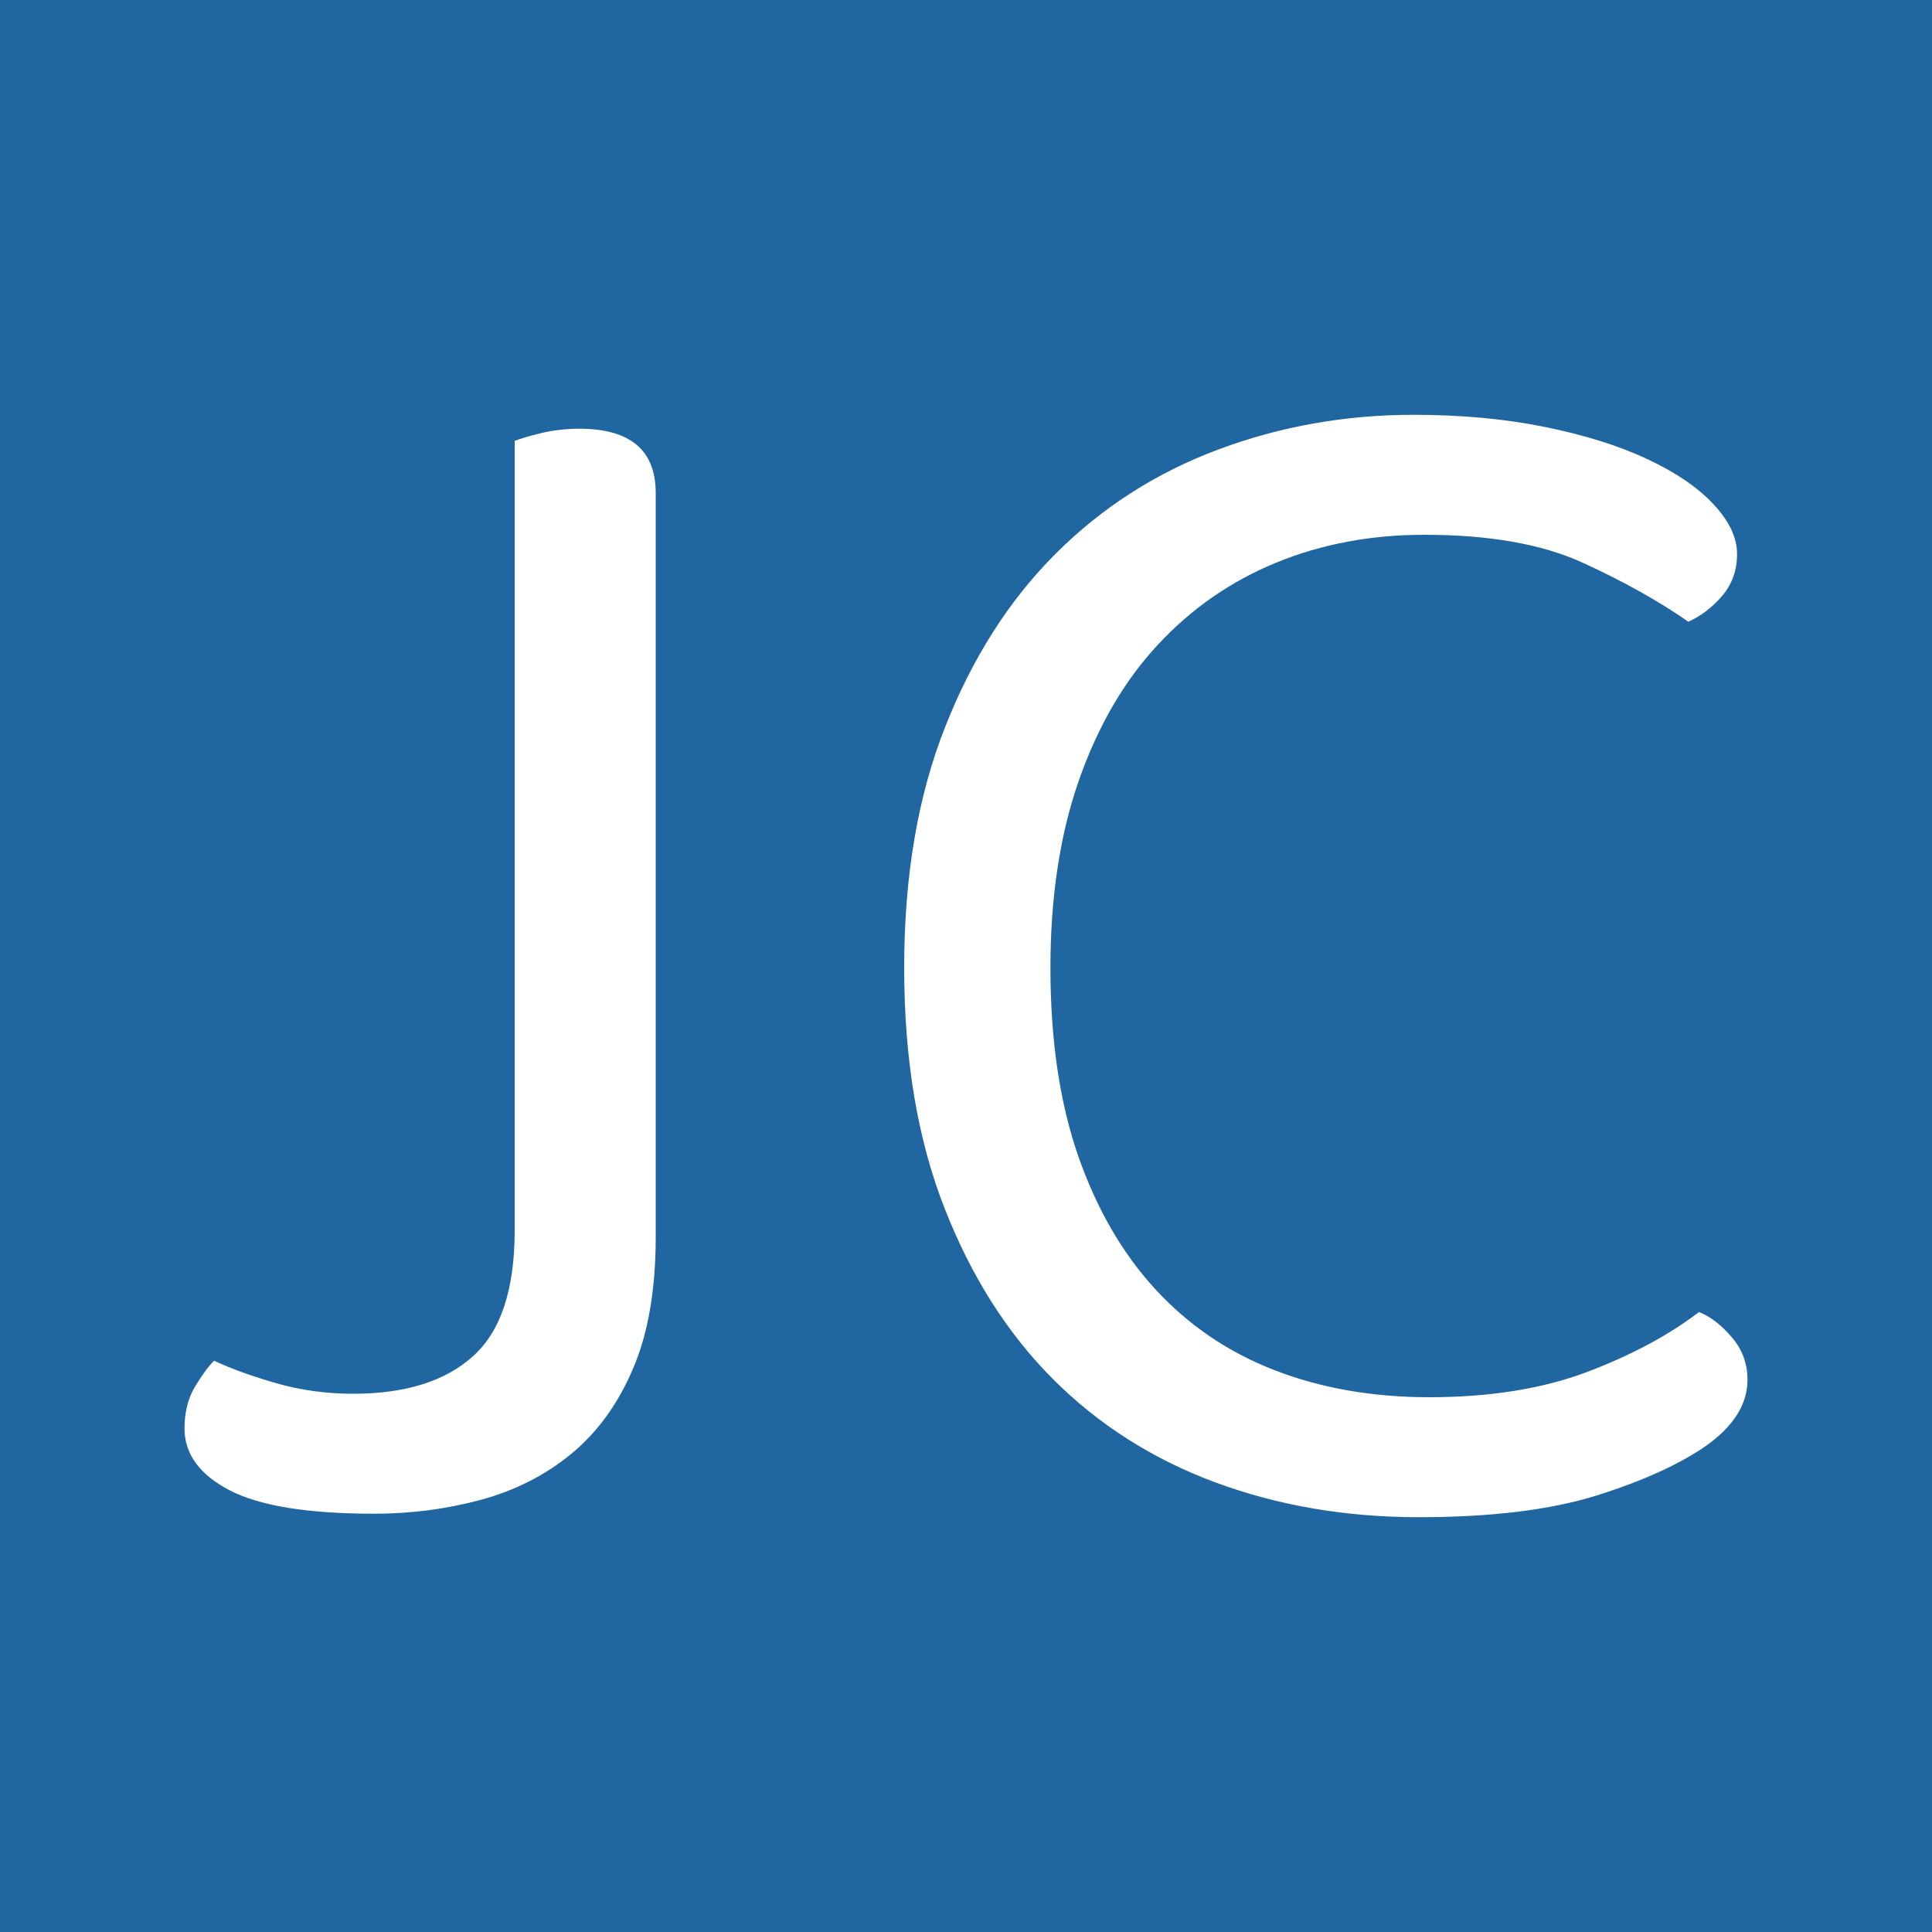 <svg xmlns="http://www.w3.org/2000/svg" width="256" height="256" viewBox="0 0 100 100"><rect width="100" height="100" rx="0" fill="#2066a1"></rect><path fill="#fff" d="M26.64 22.82L26.64 22.82Q27.10 22.64 28.04 22.41Q28.98 22.19 29.98 22.19L29.98 22.19Q33.94 22.19 33.94 25.52L33.94 25.52L33.94 64.04Q33.94 68.09 32.77 70.83Q31.60 73.58 29.57 75.25Q27.55 76.91 24.89 77.63Q22.23 78.35 19.36 78.35L19.36 78.35Q14.23 78.35 11.89 77.14Q9.55 75.92 9.55 73.94L9.55 73.94Q9.55 72.68 10.09 71.78Q10.63 70.88 11.08 70.43L11.08 70.43Q12.43 71.06 14.32 71.60Q16.21 72.14 18.28 72.14L18.28 72.14Q22.33 72.14 24.48 70.20Q26.64 68.27 26.64 63.68L26.64 63.68L26.64 22.82ZM89.91 28.67L89.91 28.67Q89.91 29.93 89.15 30.83Q88.38 31.73 87.39 32.18L87.39 32.18Q85.06 30.56 81.91 29.12Q78.75 27.68 73.72 27.68L73.72 27.68Q69.58 27.68 66.06 29.12Q62.55 30.56 59.95 33.35Q57.34 36.14 55.85 40.37Q54.37 44.60 54.37 50.09L54.37 50.09Q54.37 55.67 55.80 59.81Q57.24 63.95 59.81 66.74Q62.38 69.53 65.97 70.92Q69.58 72.32 73.98 72.32L73.98 72.32Q78.66 72.32 82.13 71.02Q85.59 69.71 87.94 67.91L87.94 67.91Q88.84 68.27 89.64 69.22Q90.45 70.16 90.45 71.42L90.45 71.42Q90.45 73.31 88.30 74.84L88.30 74.84Q86.22 76.28 82.63 77.41Q79.03 78.53 73.44 78.53L73.44 78.53Q67.78 78.53 62.91 76.73Q58.05 74.93 54.50 71.38Q50.95 67.82 48.88 62.51Q46.80 57.20 46.80 50.09L46.80 50.09Q46.80 42.98 48.92 37.63Q51.03 32.27 54.63 28.67Q58.23 25.07 63.05 23.27Q67.86 21.47 73.17 21.47L73.17 21.47Q76.87 21.47 79.97 22.10Q83.07 22.73 85.28 23.77Q87.48 24.80 88.70 26.11Q89.91 27.41 89.91 28.67Z"></path></svg>